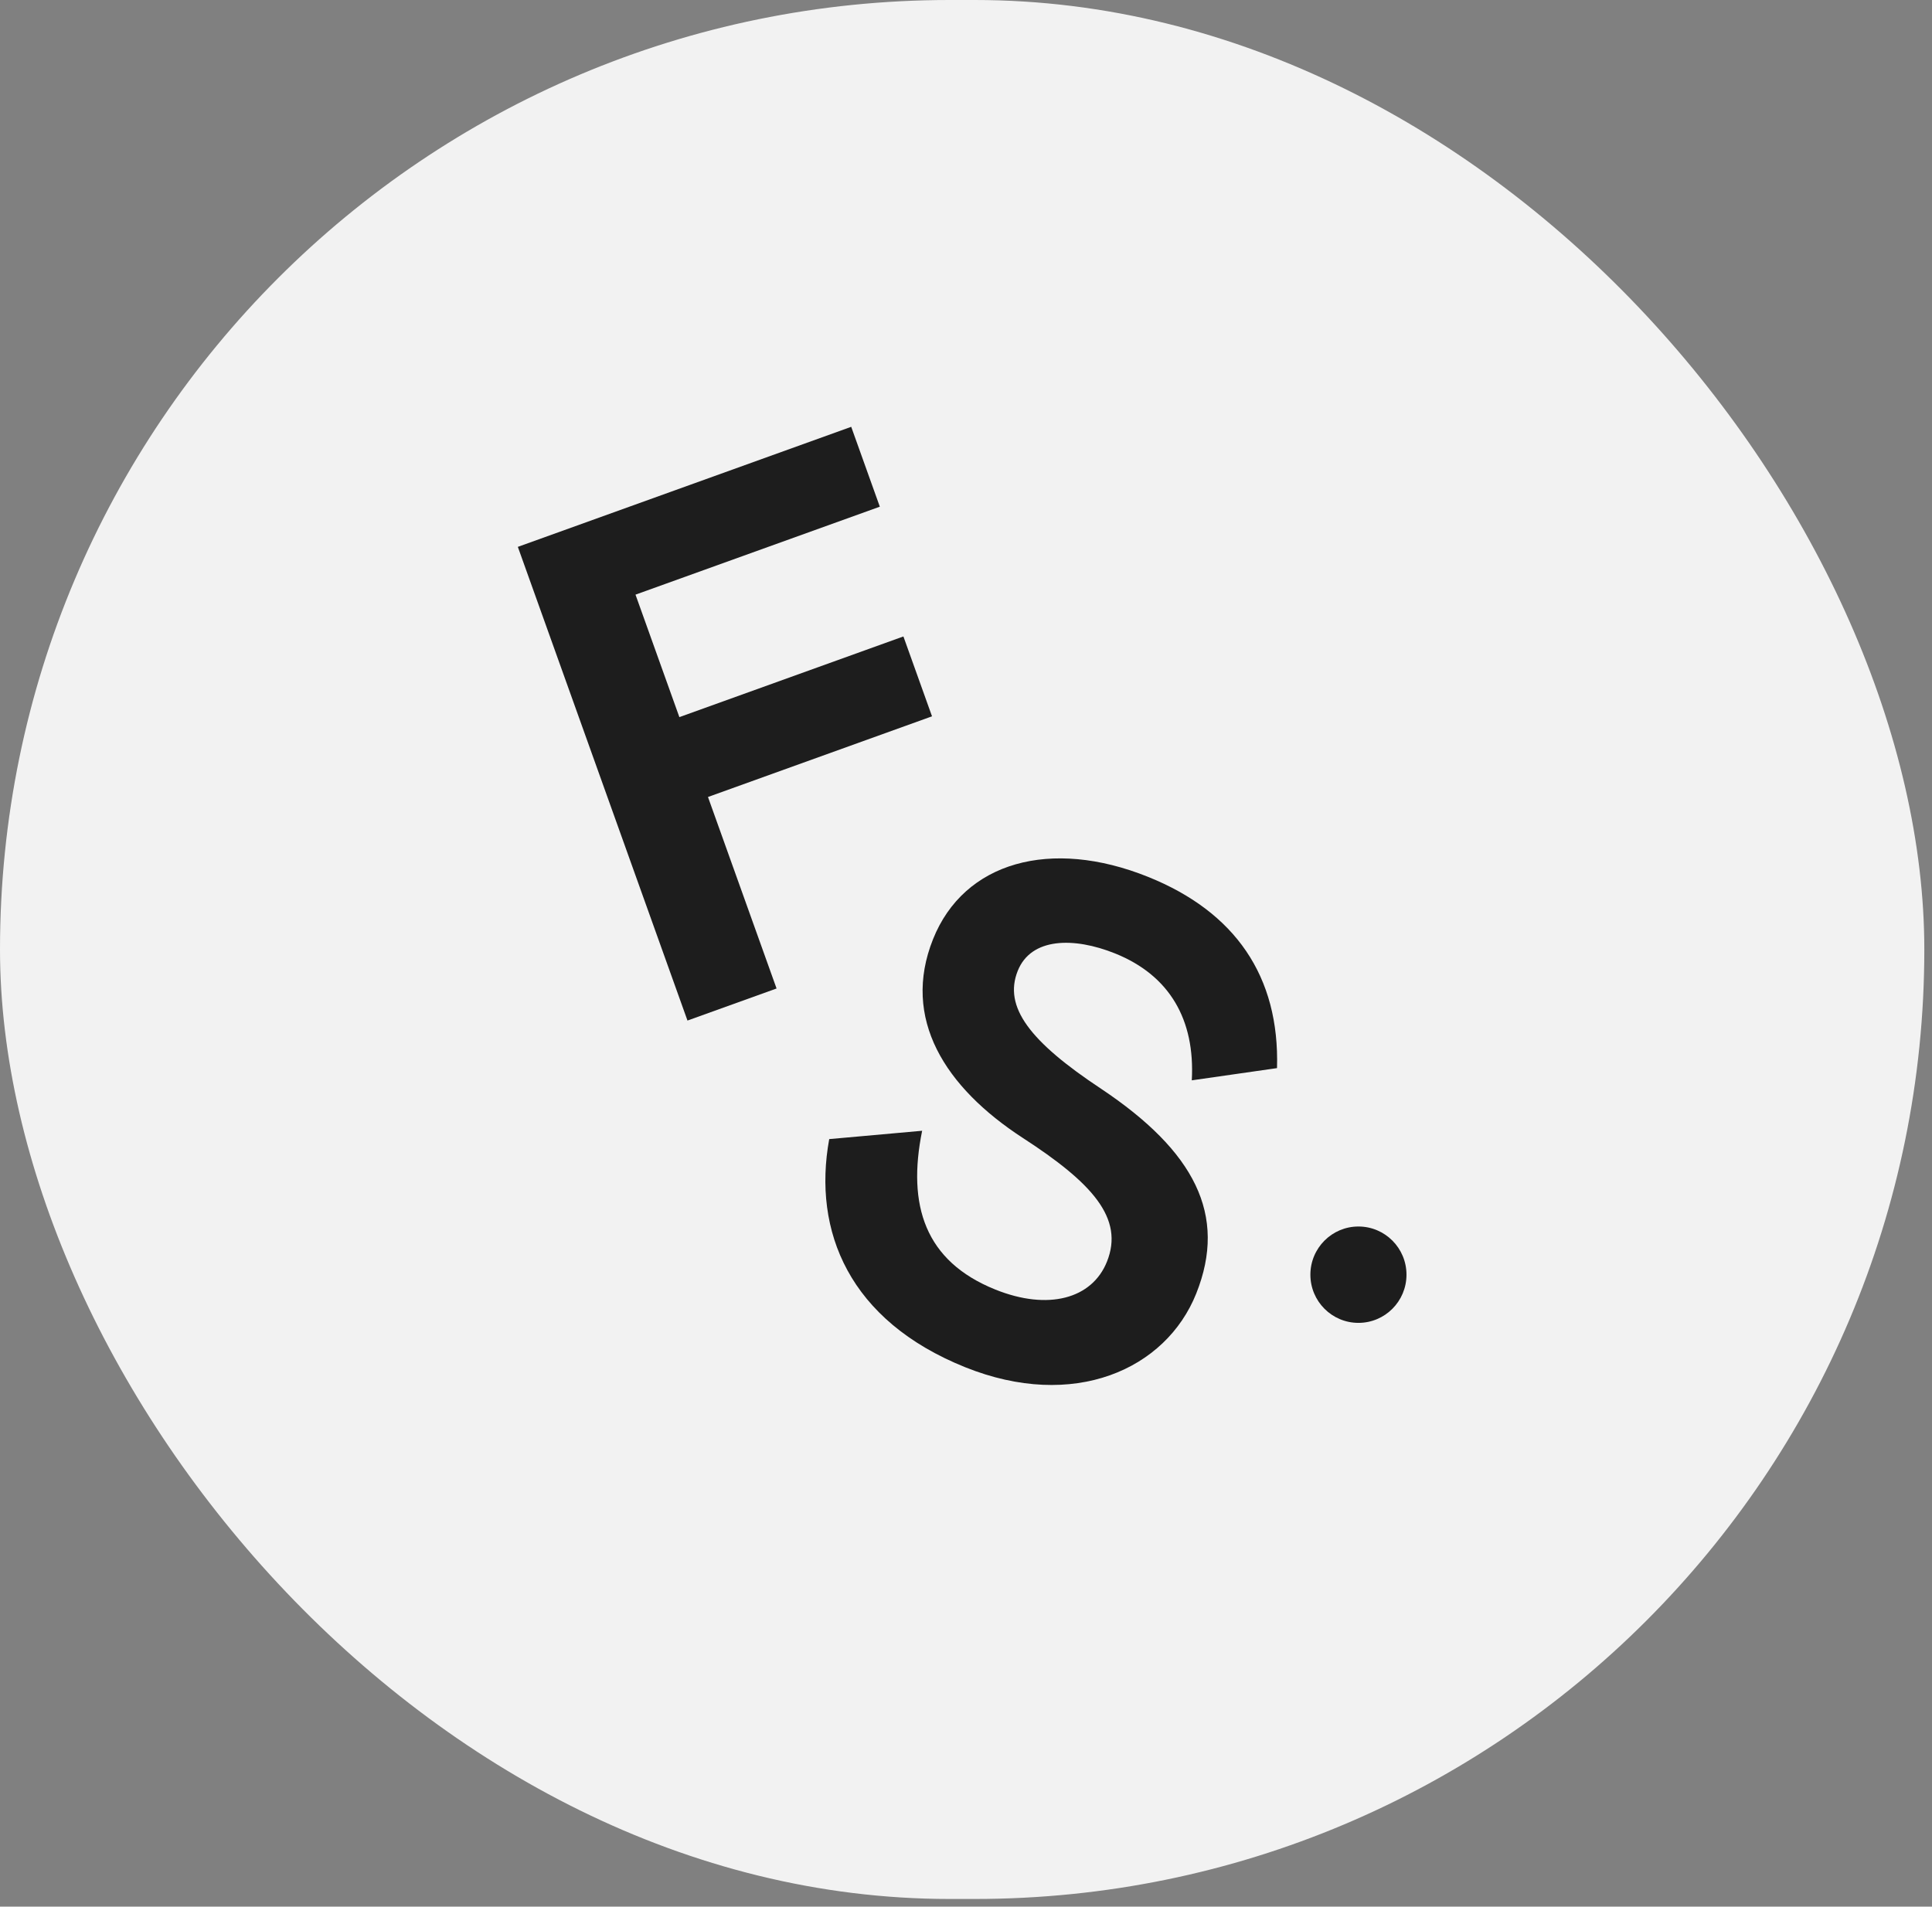 <svg width="154" height="152" viewBox="0 0 154 152" fill="none" xmlns="http://www.w3.org/2000/svg">
<rect x="0" y="0" width="154" height="152" fill="#808080" stroke="none"/>
<rect width="153.388" height="151.389" rx="75.694" fill="#F2F2F2"/>
<g clip-path="url(#clip0_6004_8704)">
<path d="M54.799 81.36L41.277 43.597L67.851 34.027L70.131 40.394L50.656 47.406L54.153 57.17L72.011 50.739L74.291 57.106L56.433 63.537L61.9 78.804L54.799 81.36Z" fill="#1D1D1D"/>
<path d="M66.095 90.811L73.504 90.146C72.299 96.084 73.72 100.546 79.343 102.807C83.533 104.491 87.047 103.557 88.237 100.578C89.621 97.118 87.052 94.296 81.526 90.716C75.319 86.679 71.842 81.204 74.373 74.872C76.839 68.699 83.761 66.789 91.506 69.902C98.455 72.697 102.007 77.831 101.791 85.152L94.998 86.126C95.266 81.293 93.232 77.759 88.883 76.01C85.592 74.687 82.187 74.737 81.124 77.397C79.976 80.27 82.075 83.029 87.773 86.801C95.209 91.768 97.859 96.847 95.351 103.124C92.926 109.189 85.58 112.472 76.931 108.995C67.702 105.283 64.756 98.172 66.097 90.809" fill="#1D1D1D"/>
<path d="M108.281 97.779C106.165 97.779 104.451 99.501 104.451 101.62C104.451 103.74 106.165 105.461 108.281 105.461C110.397 105.461 112.111 103.743 112.111 101.62C112.111 99.498 110.397 97.779 108.281 97.779Z" fill="#1D1D1D"/>
</g>
<defs>
<clipPath id="clip0_6004_8704">
<rect width="70.833" height="76.389" fill="white" transform="translate(41.277 34.027)"/>
</clipPath>
</defs>
</svg>
